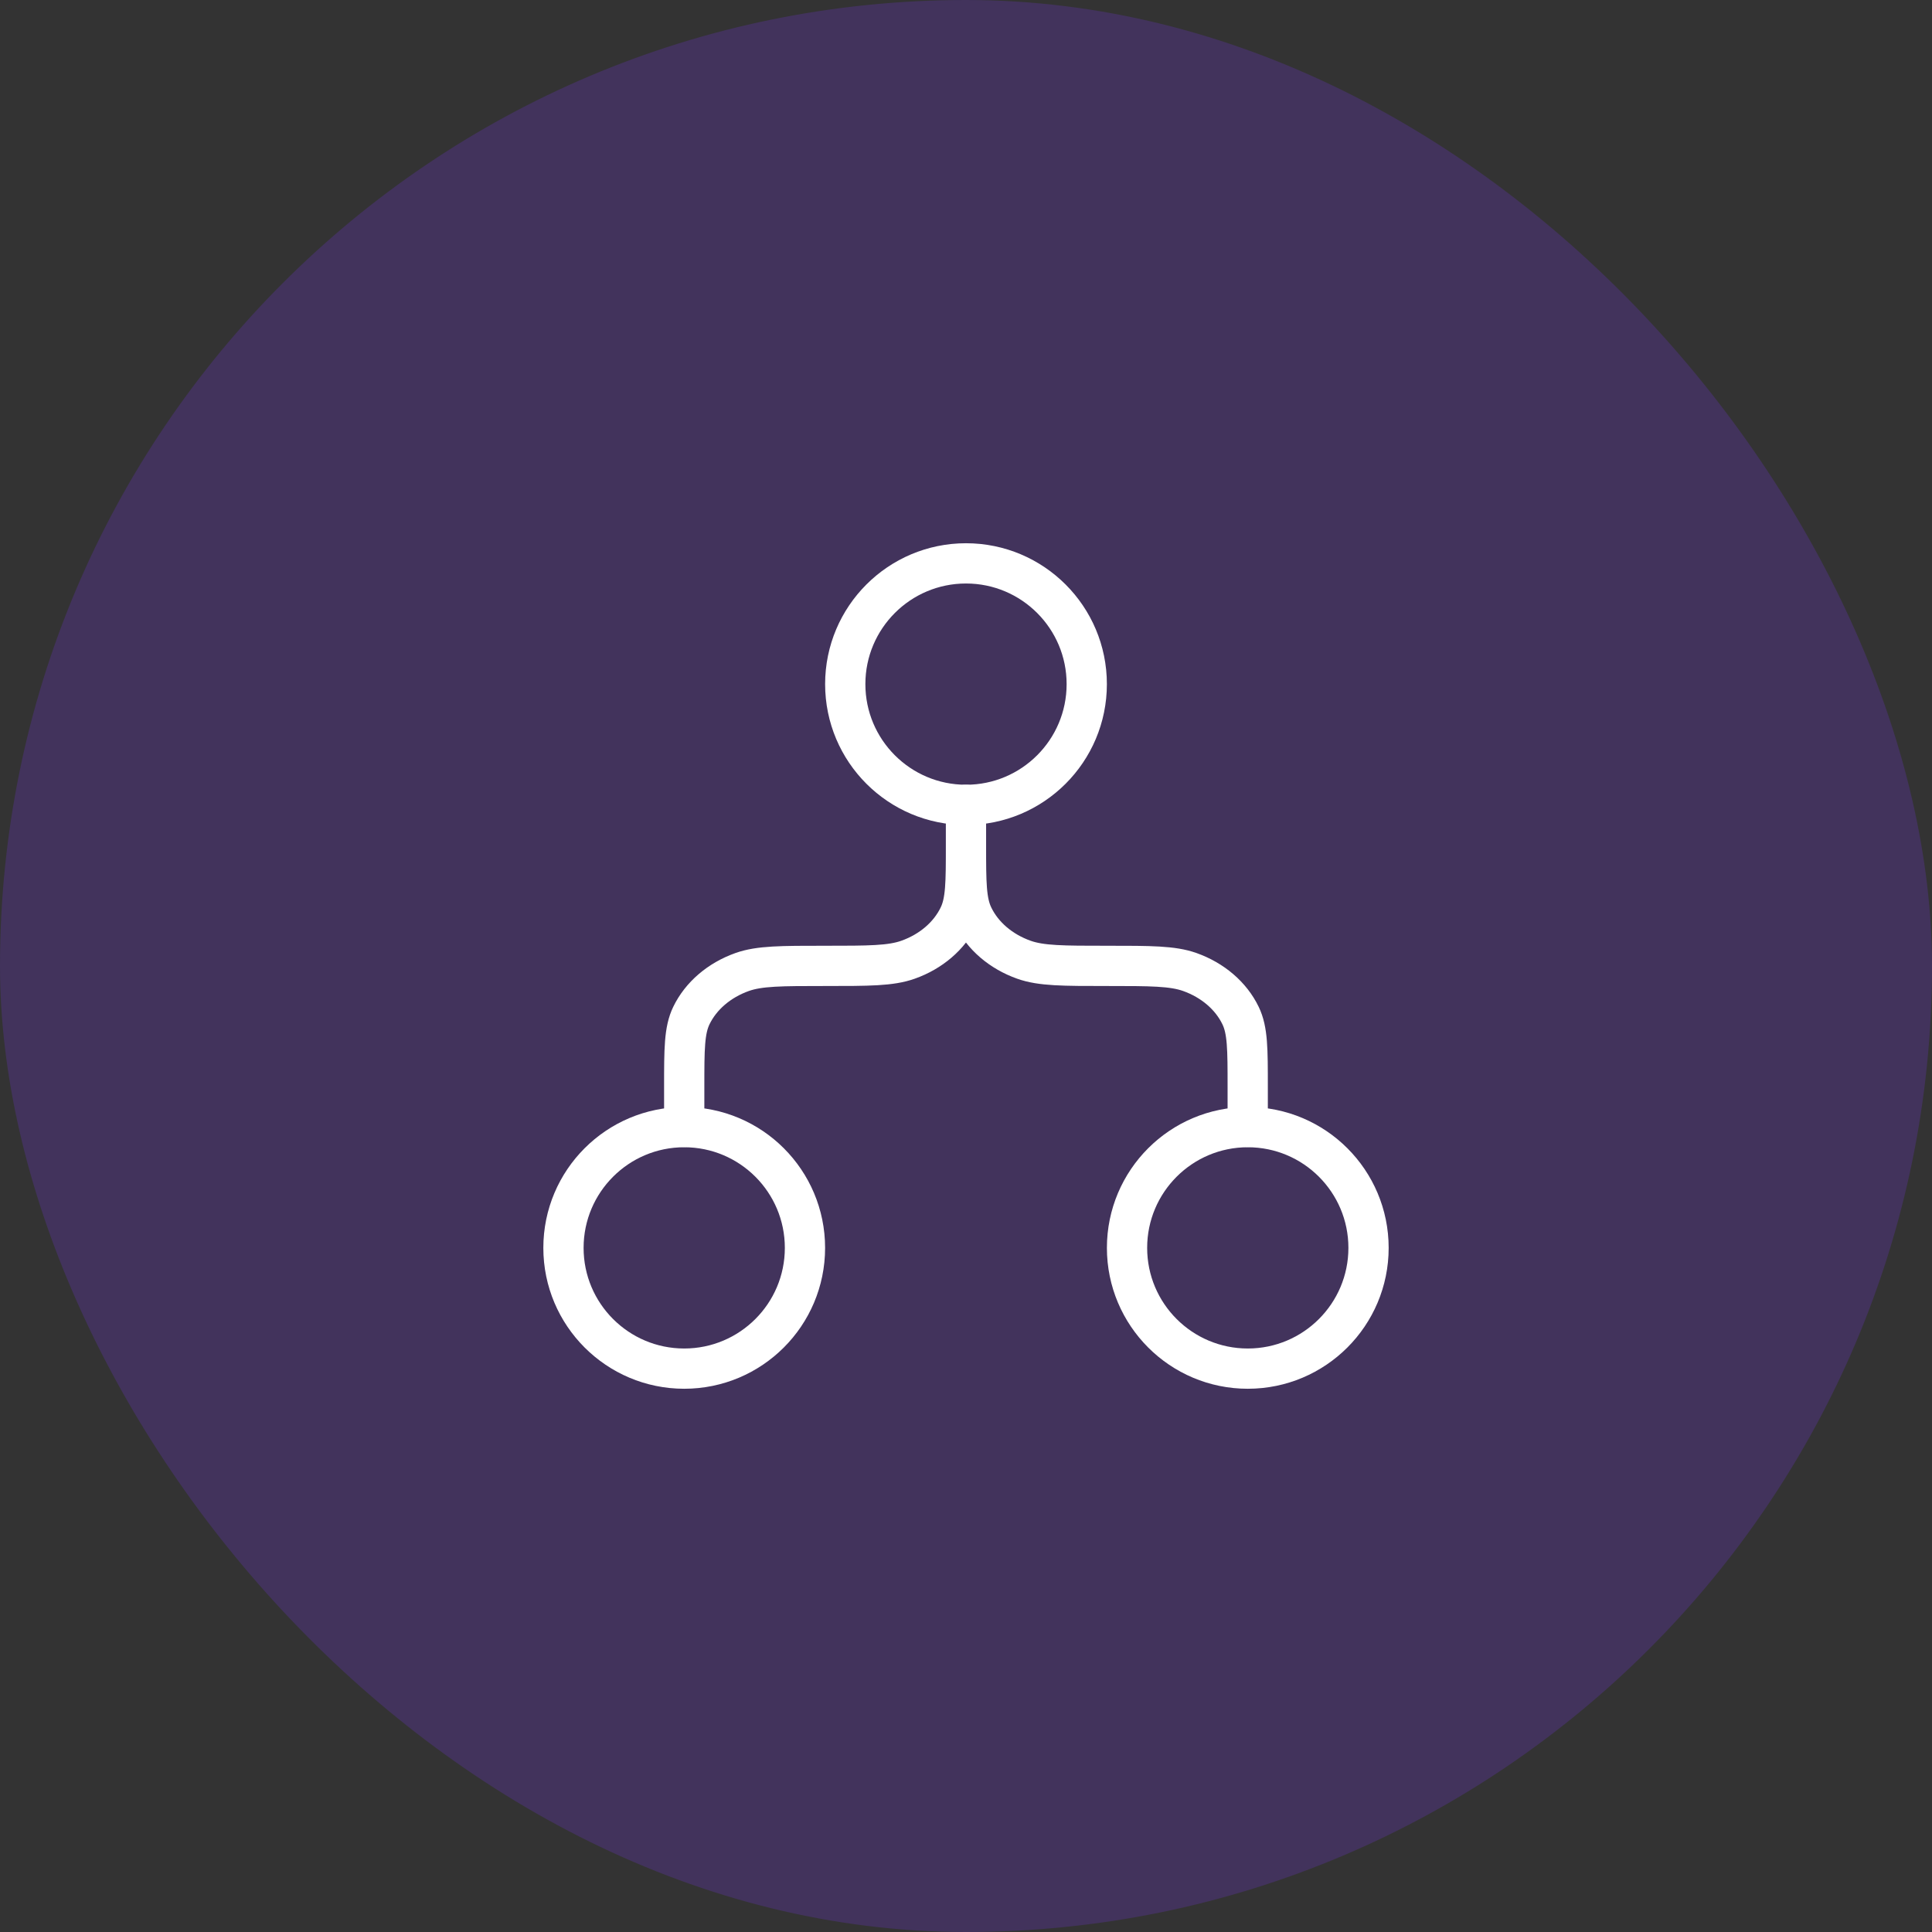 <svg xmlns="http://www.w3.org/2000/svg" width="80" height="80" viewBox="0 0 80 80" fill="none"><rect x="0" y="0" width="80" height="80" fill="#333333" stroke="none"/><rect width="80" height="80" rx="40" fill="#8032FF" fill-opacity="0.2"></rect><path d="M45 28.328C45 31.09 42.761 33.328 40 33.328C37.239 33.328 35 31.09 35 28.328C35 25.567 37.239 23.328 40 23.328C42.761 23.328 45 25.567 45 28.328Z" stroke="white" stroke-width="1.667"></path><path d="M39.999 33.328V34.995M39.999 34.995C39.999 36.548 39.999 37.325 40.295 37.937C40.689 38.754 41.447 39.403 42.399 39.741C43.114 39.995 44.02 39.995 45.832 39.995C47.644 39.995 48.55 39.995 49.265 40.248C50.218 40.587 50.975 41.236 51.369 42.053C51.665 42.665 51.665 43.442 51.665 44.995V46.661M39.999 34.995C39.999 36.548 39.999 37.325 39.703 37.937C39.308 38.754 38.551 39.403 37.598 39.741C36.883 39.995 35.977 39.995 34.165 39.995C32.353 39.995 31.447 39.995 30.733 40.248C29.78 40.587 29.023 41.236 28.628 42.053C28.332 42.665 28.332 43.442 28.332 44.995V46.661" stroke="white" stroke-width="1.667" stroke-linecap="round" stroke-linejoin="round"></path><path d="M33.332 51.672C33.332 54.433 31.093 56.672 28.332 56.672C25.571 56.672 23.332 54.433 23.332 51.672C23.332 48.91 25.571 46.672 28.332 46.672C31.093 46.672 33.332 48.91 33.332 51.672Z" stroke="white" stroke-width="1.667"></path><path d="M56.668 51.672C56.668 54.433 54.429 56.672 51.668 56.672C48.907 56.672 46.668 54.433 46.668 51.672C46.668 48.91 48.907 46.672 51.668 46.672C54.429 46.672 56.668 48.91 56.668 51.672Z" stroke="white" stroke-width="1.667"></path></svg>